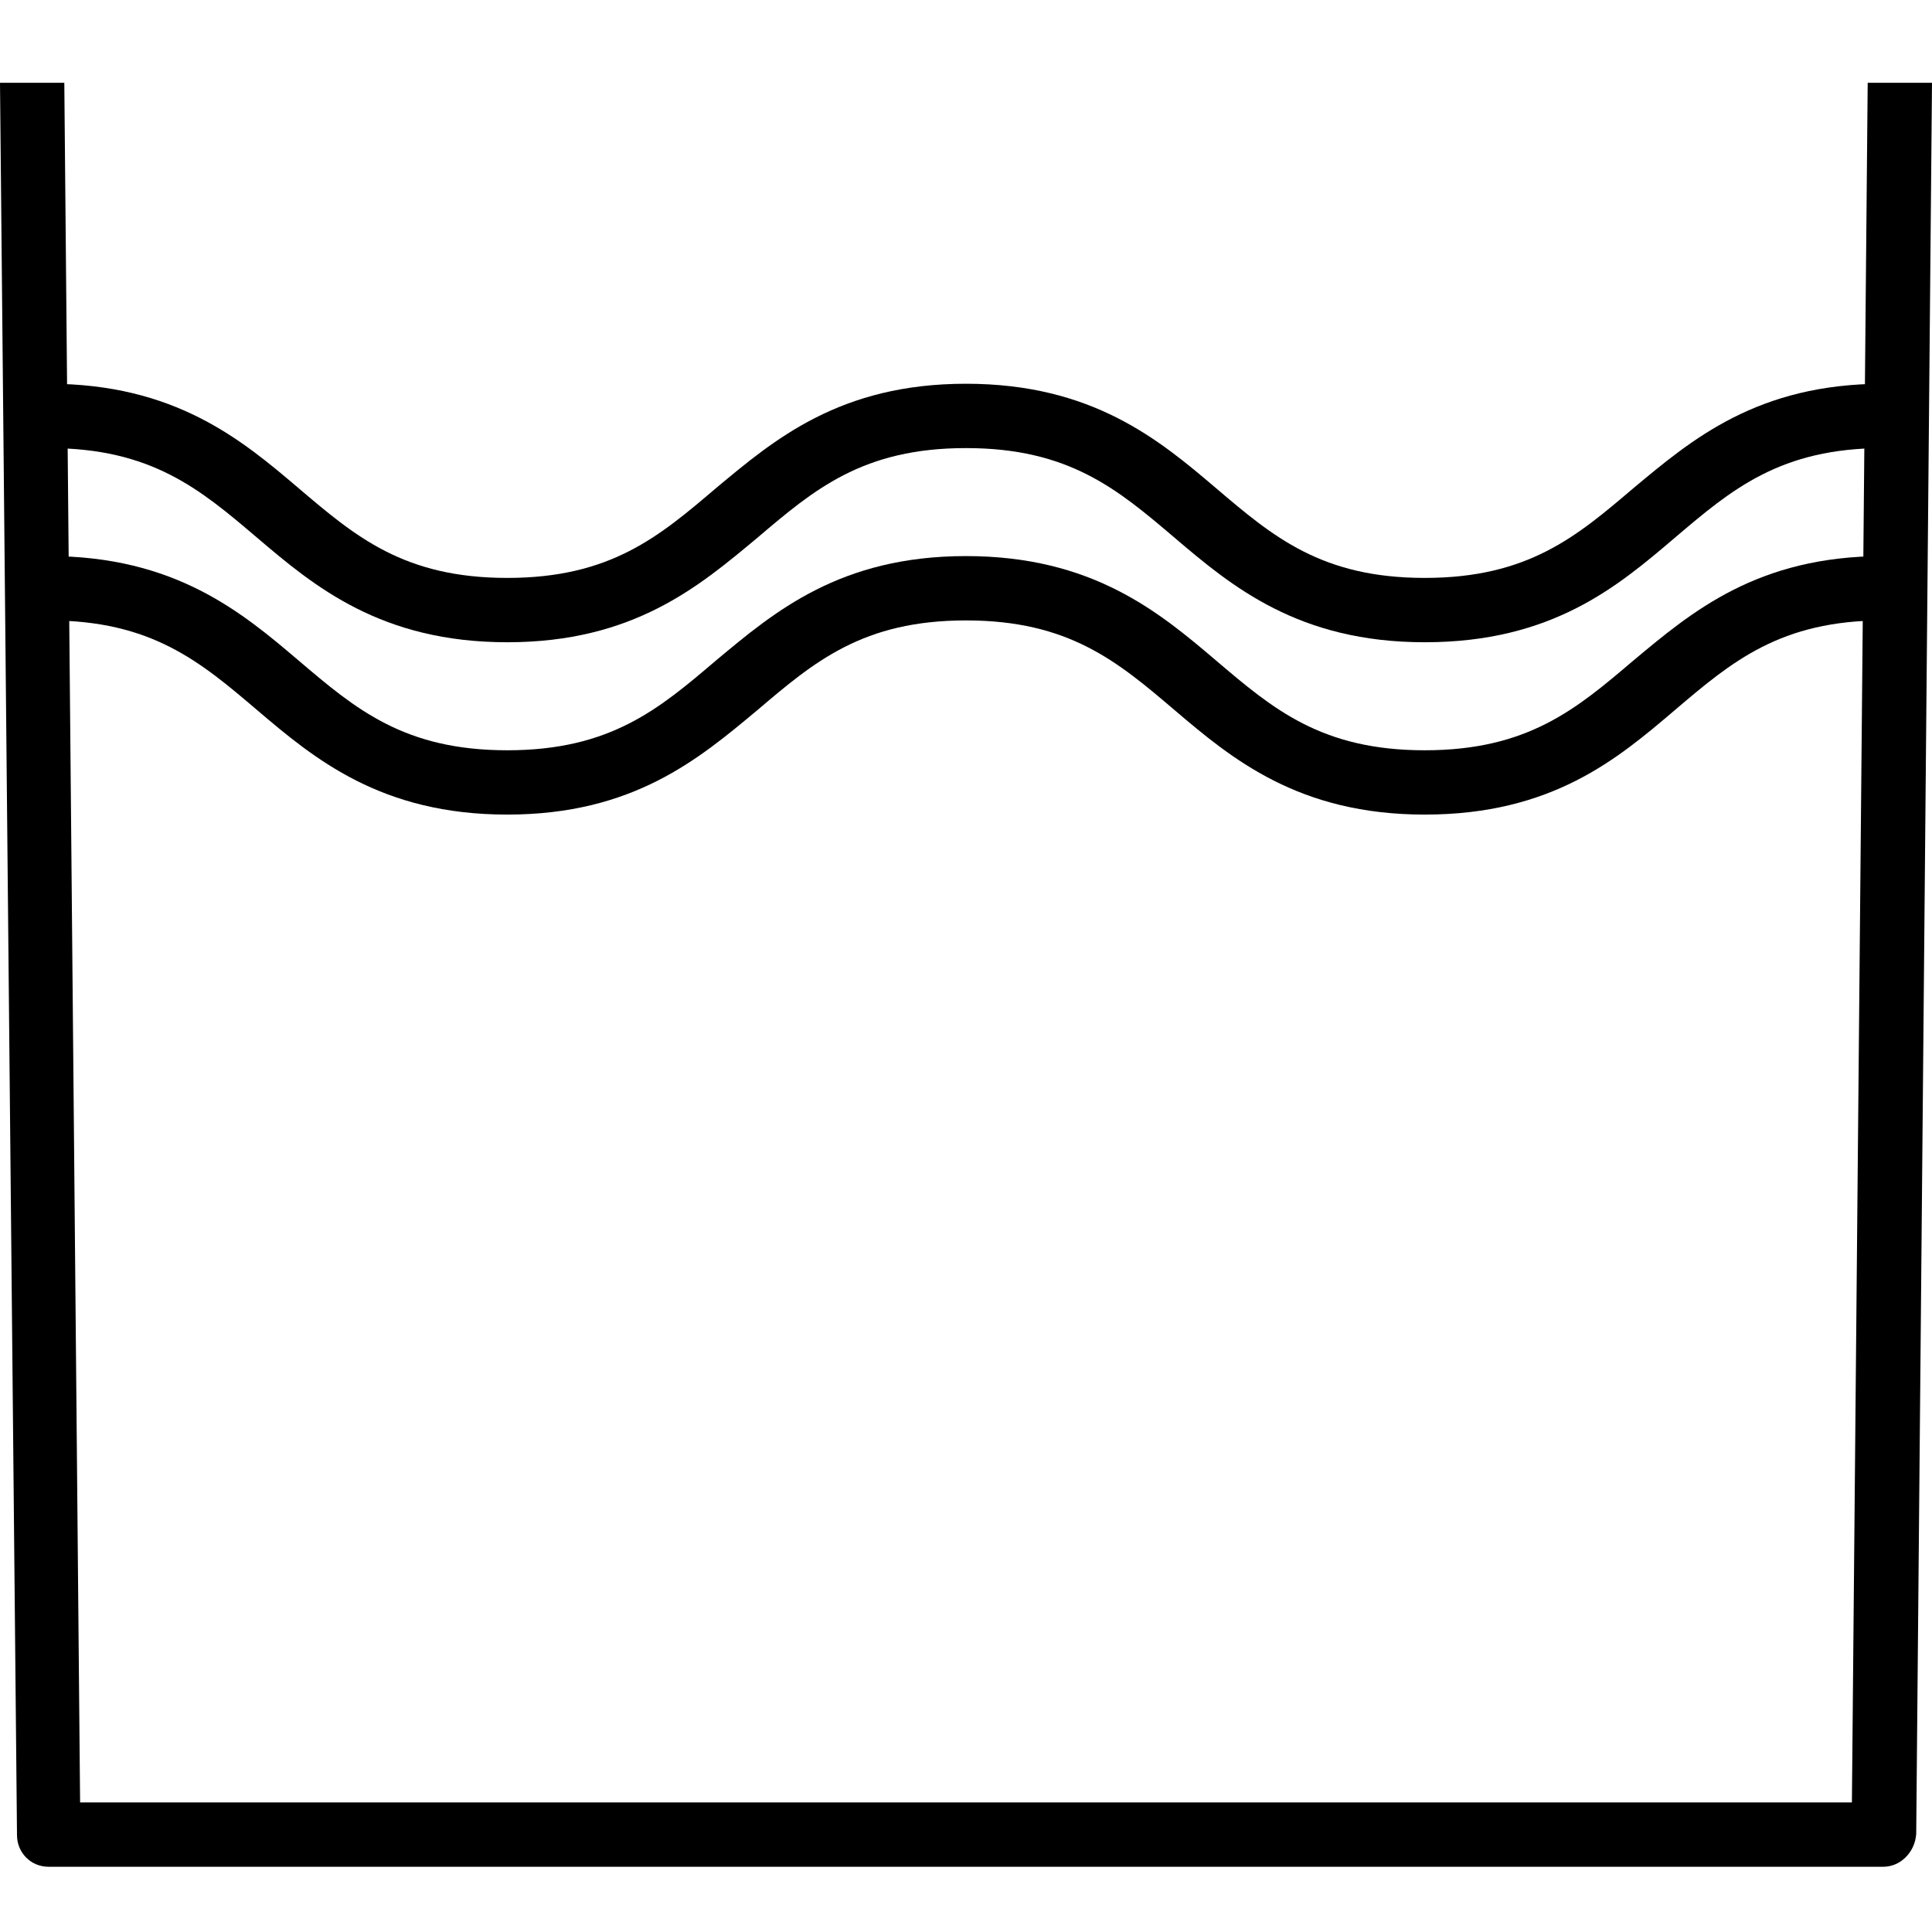<svg width="70" height="70" viewBox="0 0 70 70" fill="none" xmlns="http://www.w3.org/2000/svg">
<path d="M51.621 23.27C47.048 23.27 44.629 21.247 42.563 19.488C40.496 17.73 38.737 16.235 35 16.235C31.263 16.235 29.504 17.73 27.437 19.488C25.327 21.247 22.952 23.27 18.379 23.27C13.806 23.27 11.388 21.247 9.322 19.488C7.255 17.73 5.496 16.235 1.759 16.235V13.904C6.332 13.904 8.75 15.927 10.817 17.686C12.883 19.445 14.642 20.939 18.379 20.939C22.117 20.939 23.876 19.445 25.942 17.686C28.053 15.927 30.427 13.904 35 13.904C39.573 13.904 41.991 15.927 44.058 17.686C46.124 19.445 47.883 20.939 51.621 20.939C55.358 20.939 57.117 19.445 59.183 17.686C61.294 15.927 63.668 13.904 68.241 13.904V16.235C64.504 16.235 62.745 17.73 60.678 19.488C58.612 21.247 56.237 23.27 51.621 23.27Z" fill="black"/>
<path d="M51.621 29.514C47.048 29.514 44.629 27.491 42.563 25.733C40.496 23.974 38.737 22.479 35 22.479C31.263 22.479 29.504 23.974 27.437 25.733C25.327 27.491 22.952 29.514 18.379 29.514C13.806 29.514 11.388 27.491 9.322 25.733C7.255 23.974 5.496 22.479 1.759 22.479V20.148C6.332 20.148 8.75 22.171 10.817 23.93C12.883 25.689 14.642 27.184 18.379 27.184C22.117 27.184 23.876 25.689 25.942 23.93C28.053 22.171 30.427 20.148 35 20.148C39.573 20.148 41.991 22.171 44.058 23.93C46.124 25.689 47.883 27.184 51.621 27.184C55.358 27.184 57.117 25.689 59.183 23.93C61.294 22.171 63.668 20.148 68.241 20.148V22.479C64.504 22.479 62.745 23.974 60.678 25.733C58.612 27.491 56.237 29.514 51.621 29.514Z" fill="black"/>
<path d="M68.241 67.636H1.759C1.099 67.636 0.616 67.108 0.616 66.493L0 3H2.33L2.902 65.305H67.098L67.67 3H70L69.428 66.448C69.384 67.108 68.857 67.636 68.241 67.636Z" fill="black"/>
</svg>
